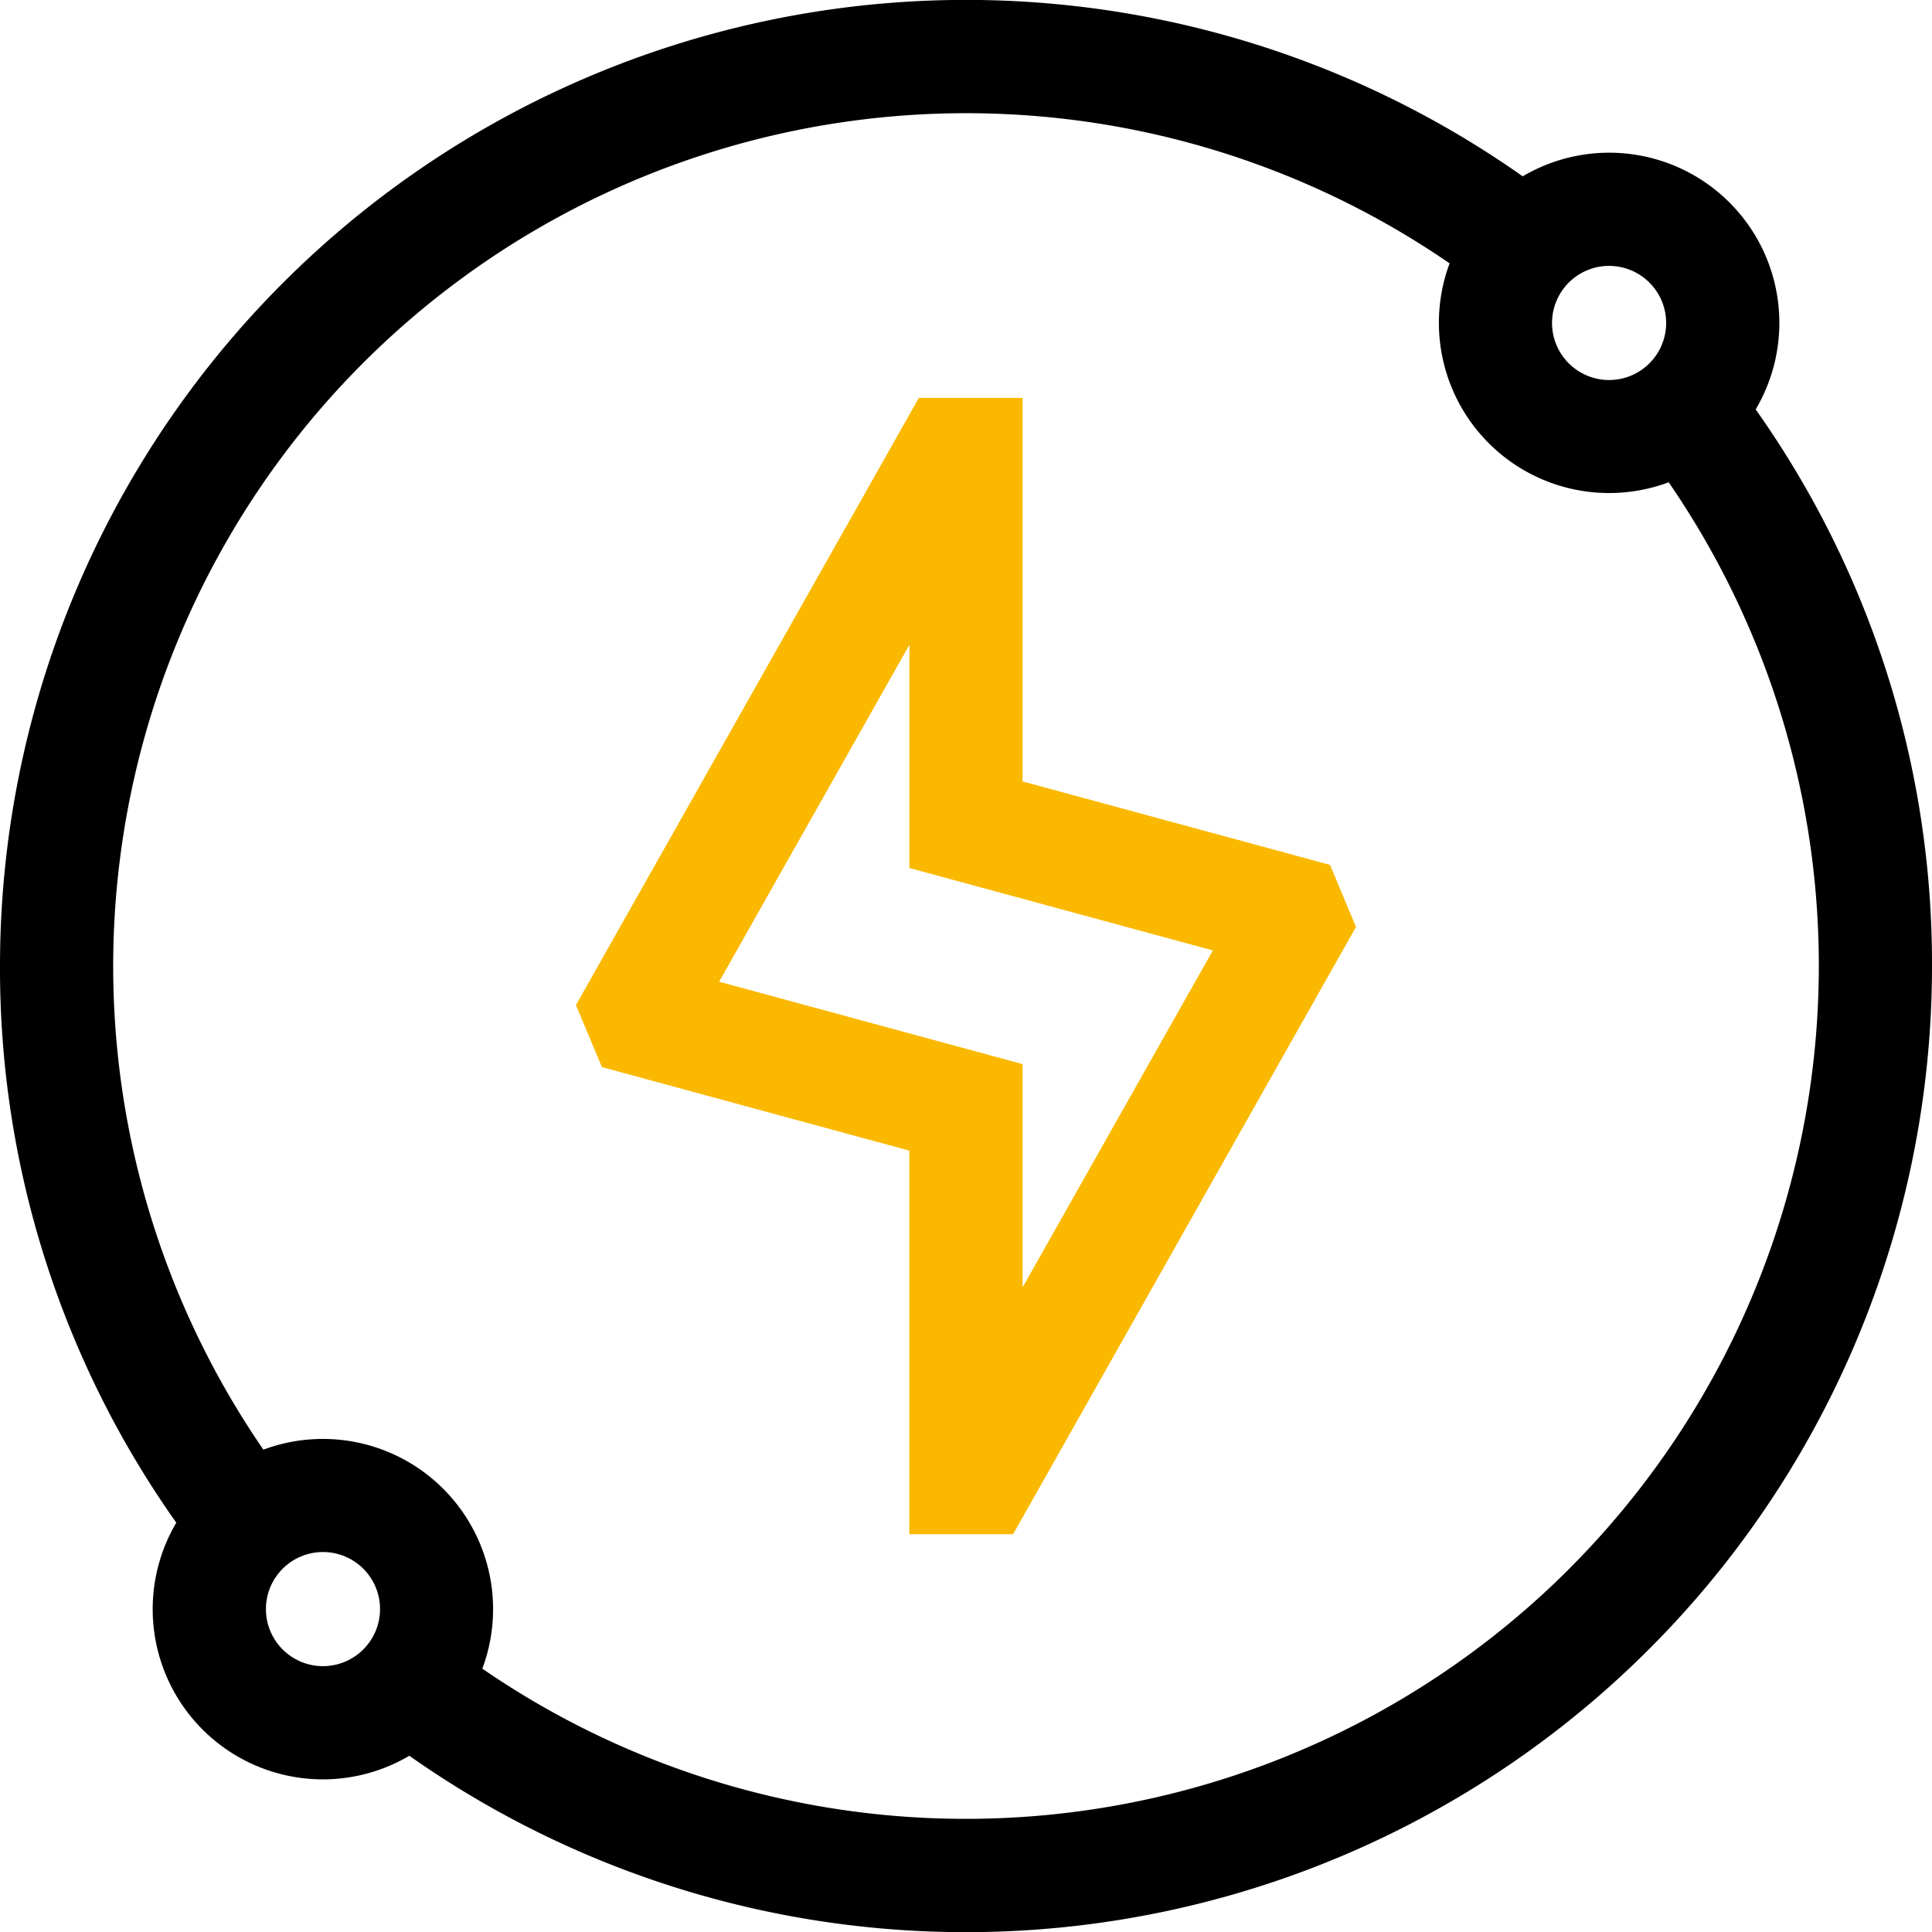 <svg xmlns="http://www.w3.org/2000/svg" width="68.502" height="68.505" viewBox="0 0 68.502 68.505">
  <g id="Energy_-0B" data-name="Energy -0B" transform="translate(2.43)">
    <path id="Path_982" data-name="Path 982" d="M166.037,119.022v-13.6h-3.679L150.2,126.951l.921,2.2,10.9,2.962v13.6H165.7l12.158-21.532-.921-2.2Zm0,17.937v-7.914l-10.76-2.922,6.746-11.945v7.914l10.759,2.922Z" transform="translate(-132.209 -91.315)" fill="#fab900"/>
    <path id="Path_983" data-name="Path 983" d="M59.821,14.516A6.033,6.033,0,0,0,51.56,6.252a34.256,34.256,0,0,0-53.99,28A34,34,0,0,0,3.821,53.99a6.034,6.034,0,0,0,8.263,8.263,34.255,34.255,0,0,0,53.988-28A34,34,0,0,0,59.82,14.517h0Zm-5.2-5.088A2.023,2.023,0,1,1,52.6,11.45,2.025,2.025,0,0,1,54.622,9.427ZM9.022,59.076a2.023,2.023,0,1,1,2.023-2.023A2.026,2.026,0,0,1,9.022,59.076ZM53.2,55.634a30.252,30.252,0,0,1-38.528,3.531A6.035,6.035,0,0,0,6.909,51.4,30.246,30.246,0,0,1,48.968,9.338,6.036,6.036,0,0,0,56.736,17.1,30.257,30.257,0,0,1,53.2,55.633h0Z" transform="translate(0)"/>
  </g>
</svg>
